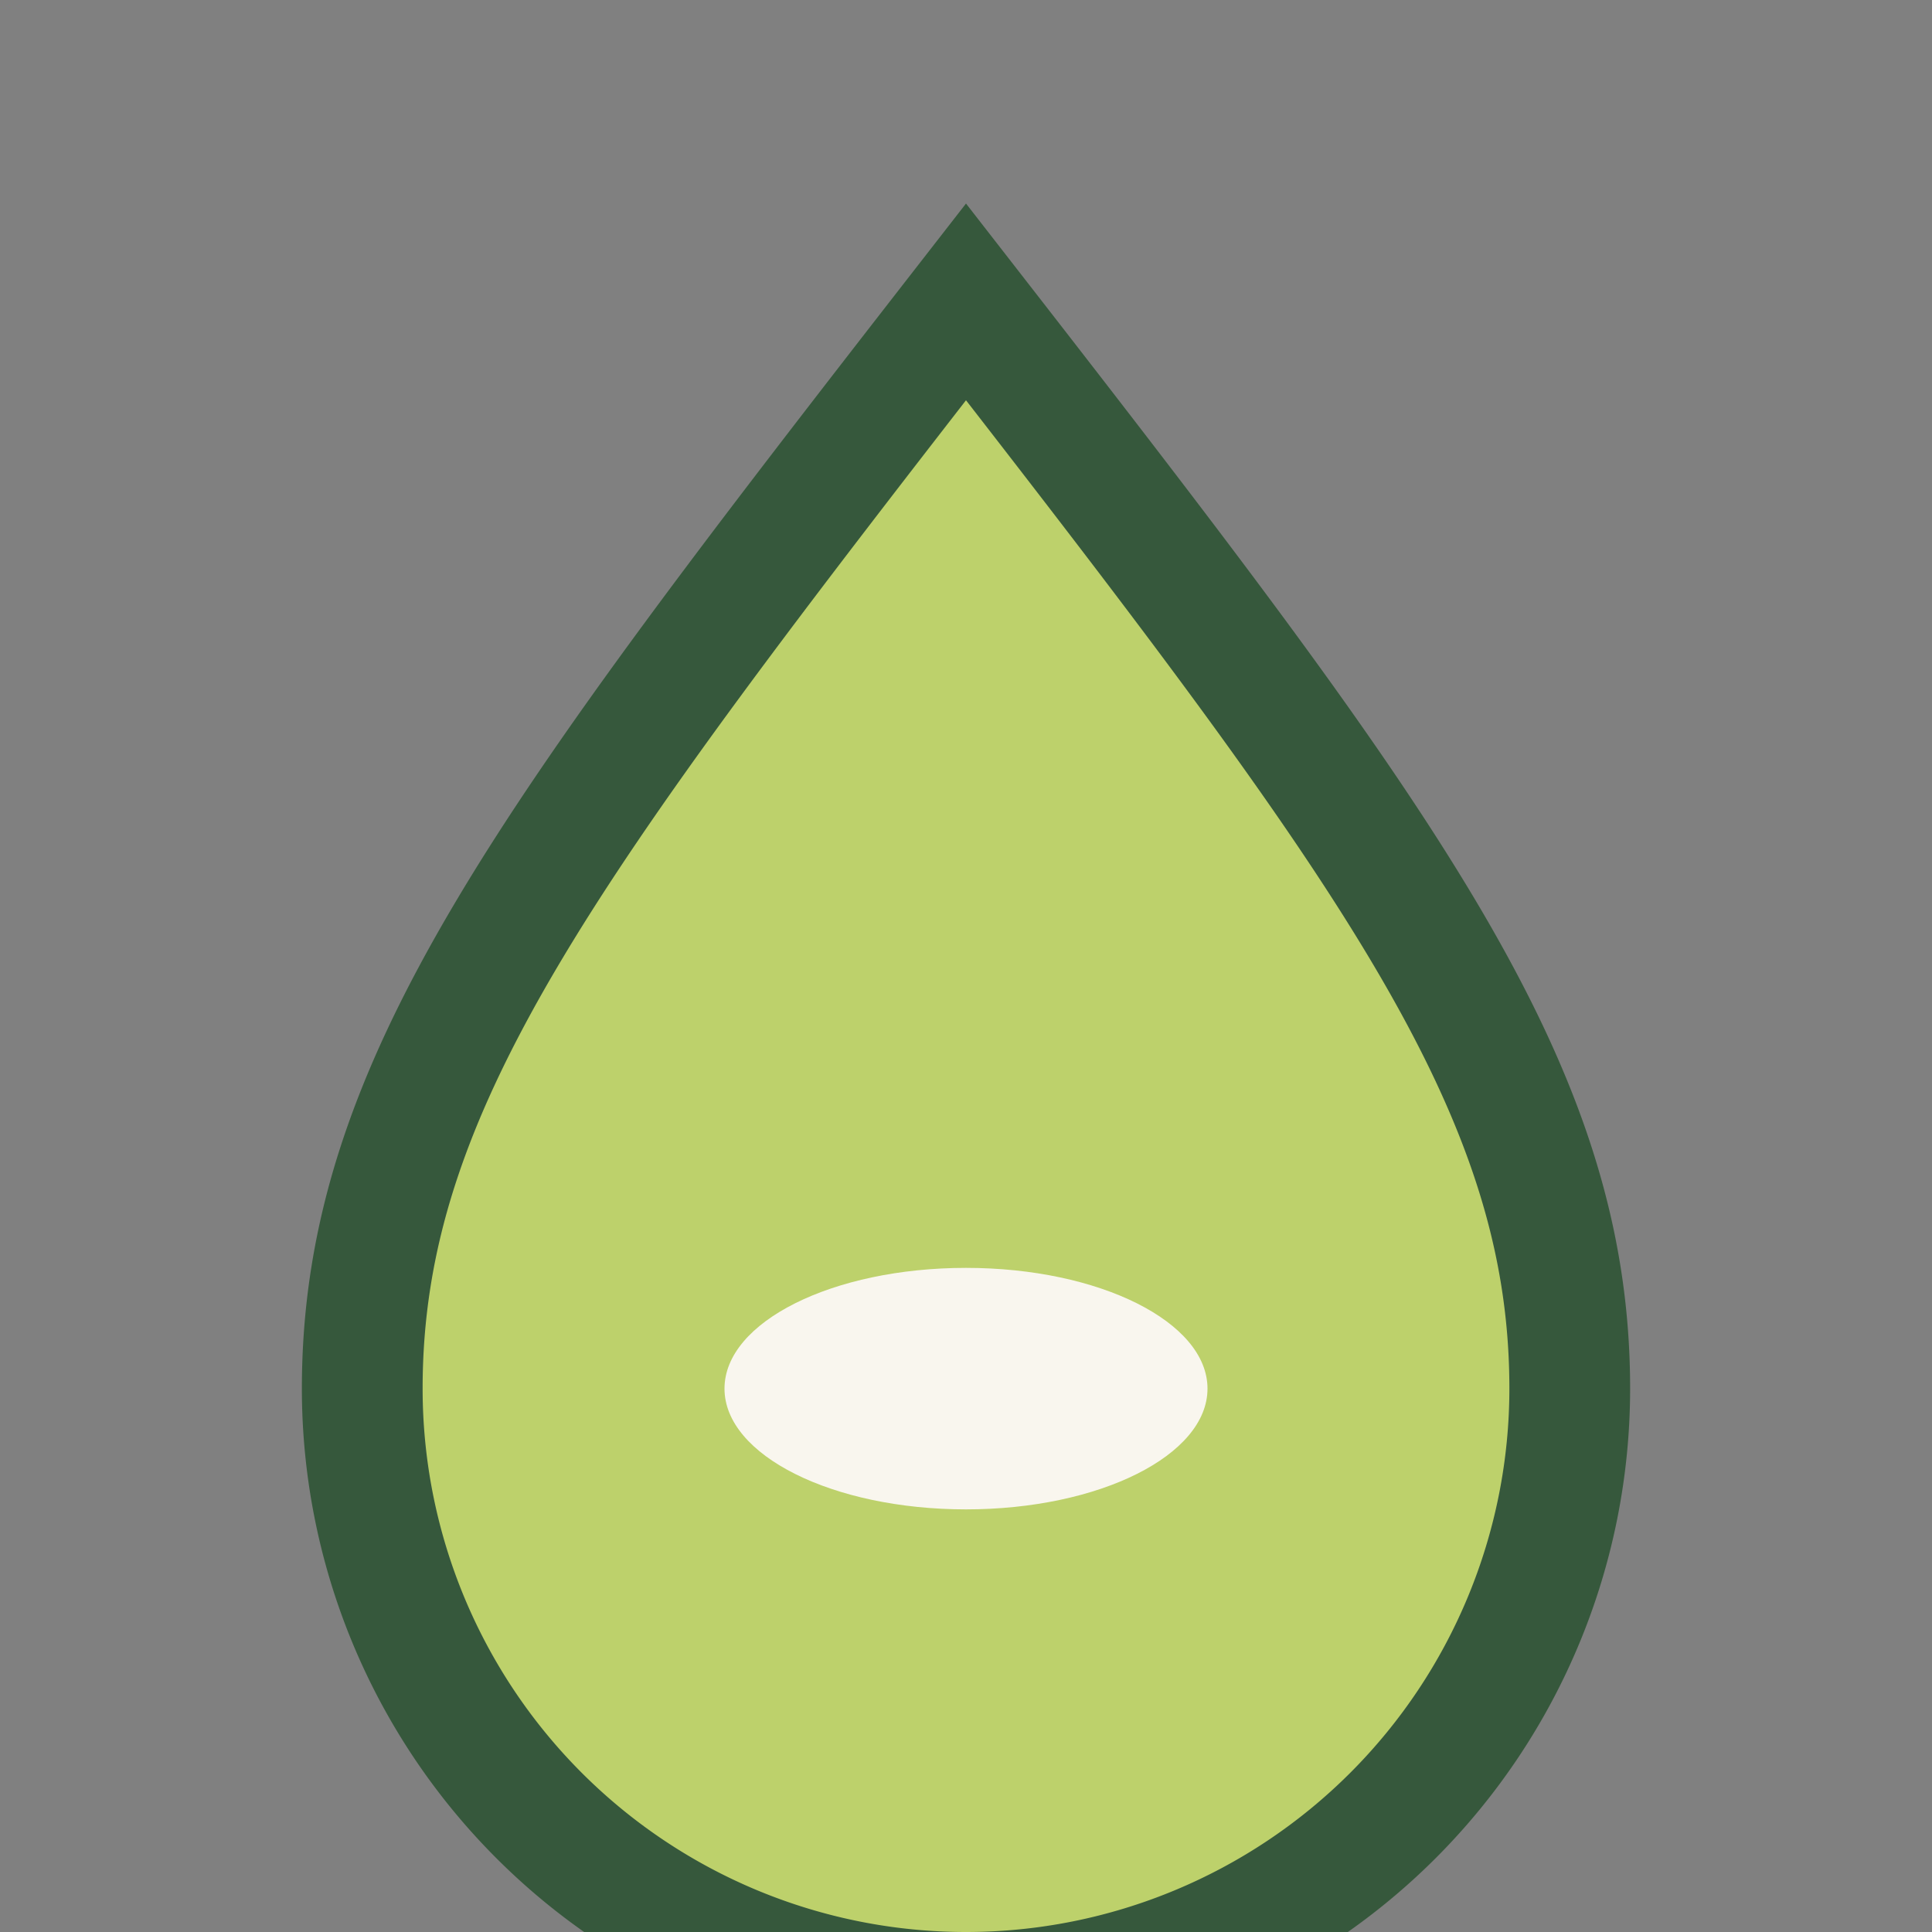 <?xml version="1.0" encoding="UTF-8"?>
<svg xmlns="http://www.w3.org/2000/svg" width="32" height="32" viewBox="0 0 32 32"><rect x="0" y="0" width="32" height="32" fill="#808080" stroke="none"/><path d="M16 5c7 9 10 13 10 18a10 10 0 1 1-20 0c0-5 3-9 10-18z" fill="#BDD16B" stroke="#36583C" stroke-width="2"/><ellipse cx="16" cy="23" rx="4" ry="2" fill="#F9F6EE"/></svg>